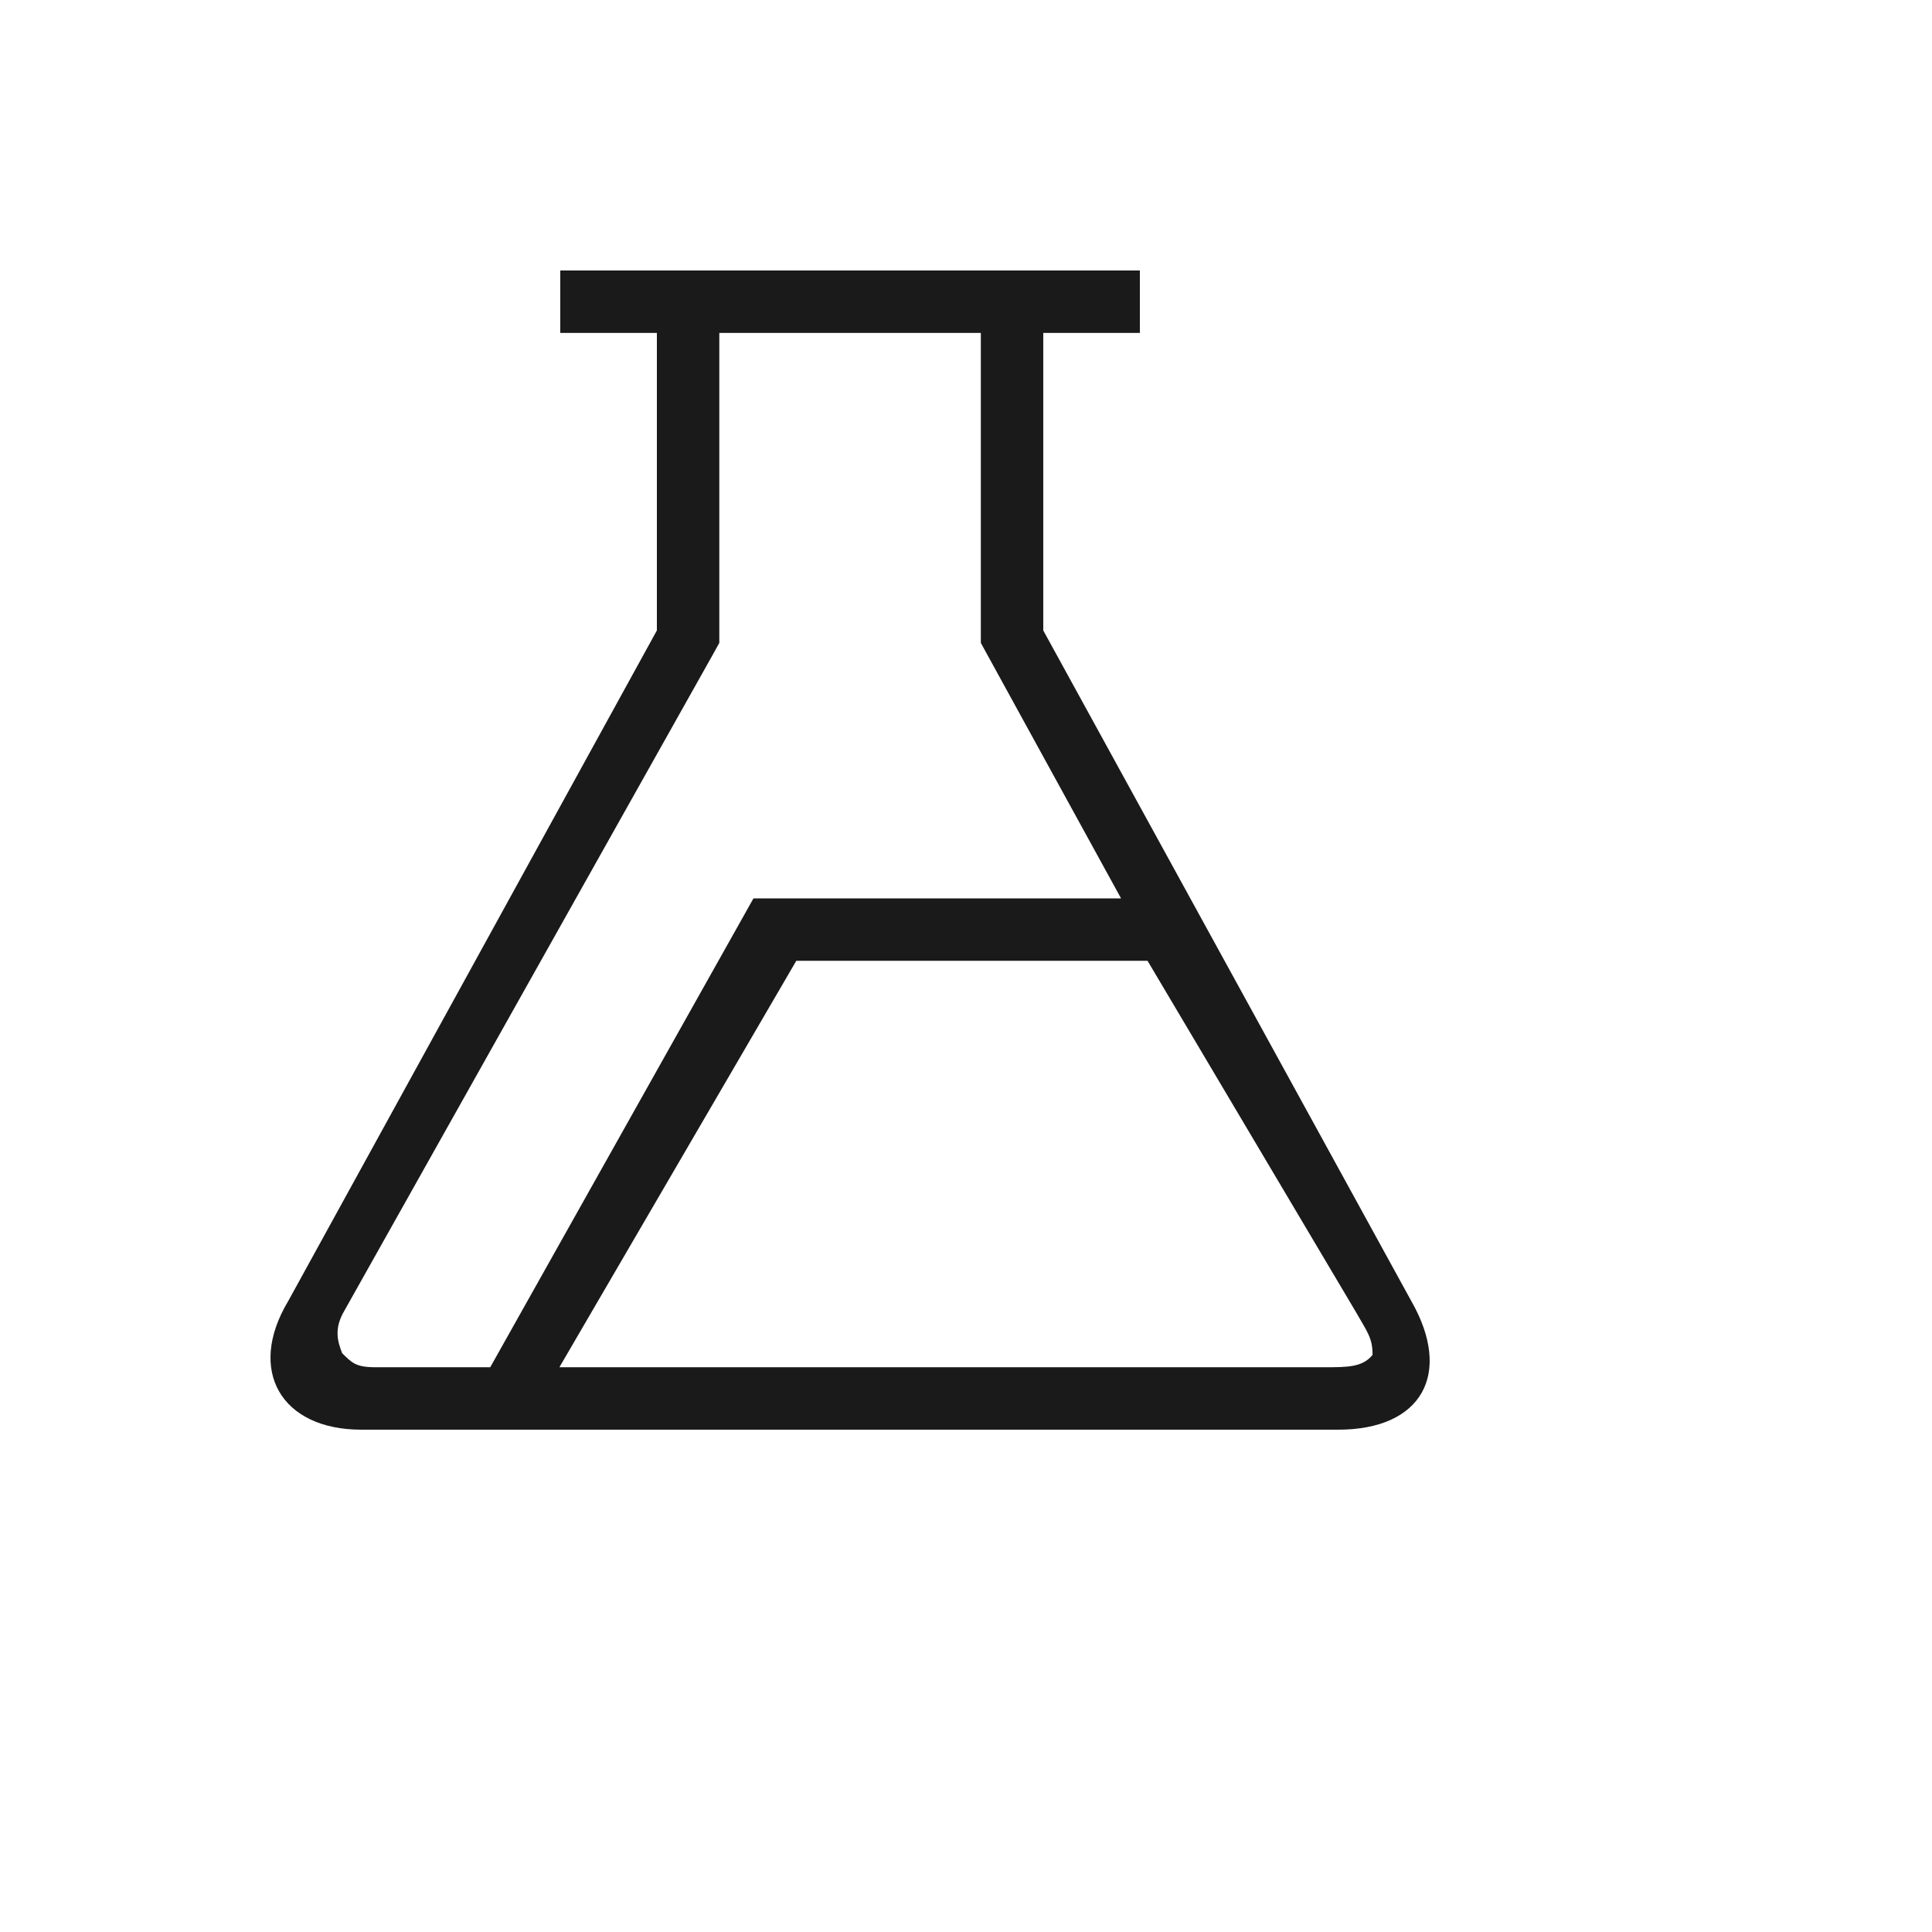 <svg xmlns="http://www.w3.org/2000/svg" version="1.1" xmlns:xlink="http://www.w3.org/1999/xlink" width="100%" height="100%" id="svgWorkerArea" viewBox="-25 -25 625 625" xmlns:idraw="https://idraw.muisca.co" style="background: white;"><defs id="defsdoc"><pattern id="patternBool" x="0" y="0" width="10" height="10" patternUnits="userSpaceOnUse" patternTransform="rotate(35)"><circle cx="5" cy="5" r="4" style="stroke: none;fill: #ff000070;"></circle></pattern></defs><g id="fileImp-513689817" class="cosito"><path id="pathImp-123819341" fill="#1A1A1A" class="grouped" d="M431.546 395.875C431.546 395.875 312.496 178.952 312.496 178.952 312.496 178.952 312.496 82.7 312.496 82.7 312.496 82.7 343.748 82.7 343.748 82.7 343.748 82.7 343.748 62.5 343.748 62.5 343.748 62.5 156.248 62.5 156.248 62.5 156.248 62.5 156.248 82.7 156.248 82.7 156.248 82.7 187.498 82.7 187.498 82.7 187.498 82.7 187.498 178.95 187.498 178.95 187.498 178.95 68.248 395.875 68.248 395.875 54.748 418.375 65.998 437.5 91.856 437.5 91.856 437.5 407.918 437.5 407.918 437.5 434.921 437.5 445.046 419.5 431.546 395.875 431.546 395.875 431.546 395.875 431.546 395.875M85.683 412.755C84.221 408.918 82.913 404.848 86.508 398.832 86.508 398.832 205.758 186.482 205.758 186.482 205.758 186.482 207.696 182.968 207.696 182.968 207.696 182.968 207.696 82.7 207.696 82.7 207.696 82.7 292.298 82.7 292.298 82.7 292.298 82.7 292.298 182.968 292.298 182.968 292.298 182.968 294.221 186.485 294.221 186.485 294.221 186.485 337.658 265.625 337.658 265.625 337.658 265.625 218.746 265.625 218.746 265.625 218.746 265.625 133.591 417.303 133.591 417.303 133.591 417.303 96.428 417.303 96.428 417.303 89.991 417.303 88.793 415.777 85.683 412.755 85.683 412.755 85.683 412.755 85.683 412.755M419.023 413.303C415.776 417.303 410.986 417.303 403.346 417.303 403.346 417.303 155.961 417.303 155.961 417.303 155.961 417.303 232.598 285.822 232.598 285.822 232.598 285.822 346.233 285.822 346.233 285.822 346.233 285.822 413.406 399.053 413.406 399.053 417.376 406.005 419.021 407.775 419.021 413.303 419.021 413.303 419.023 413.303 419.023 413.303"></path></g></svg>